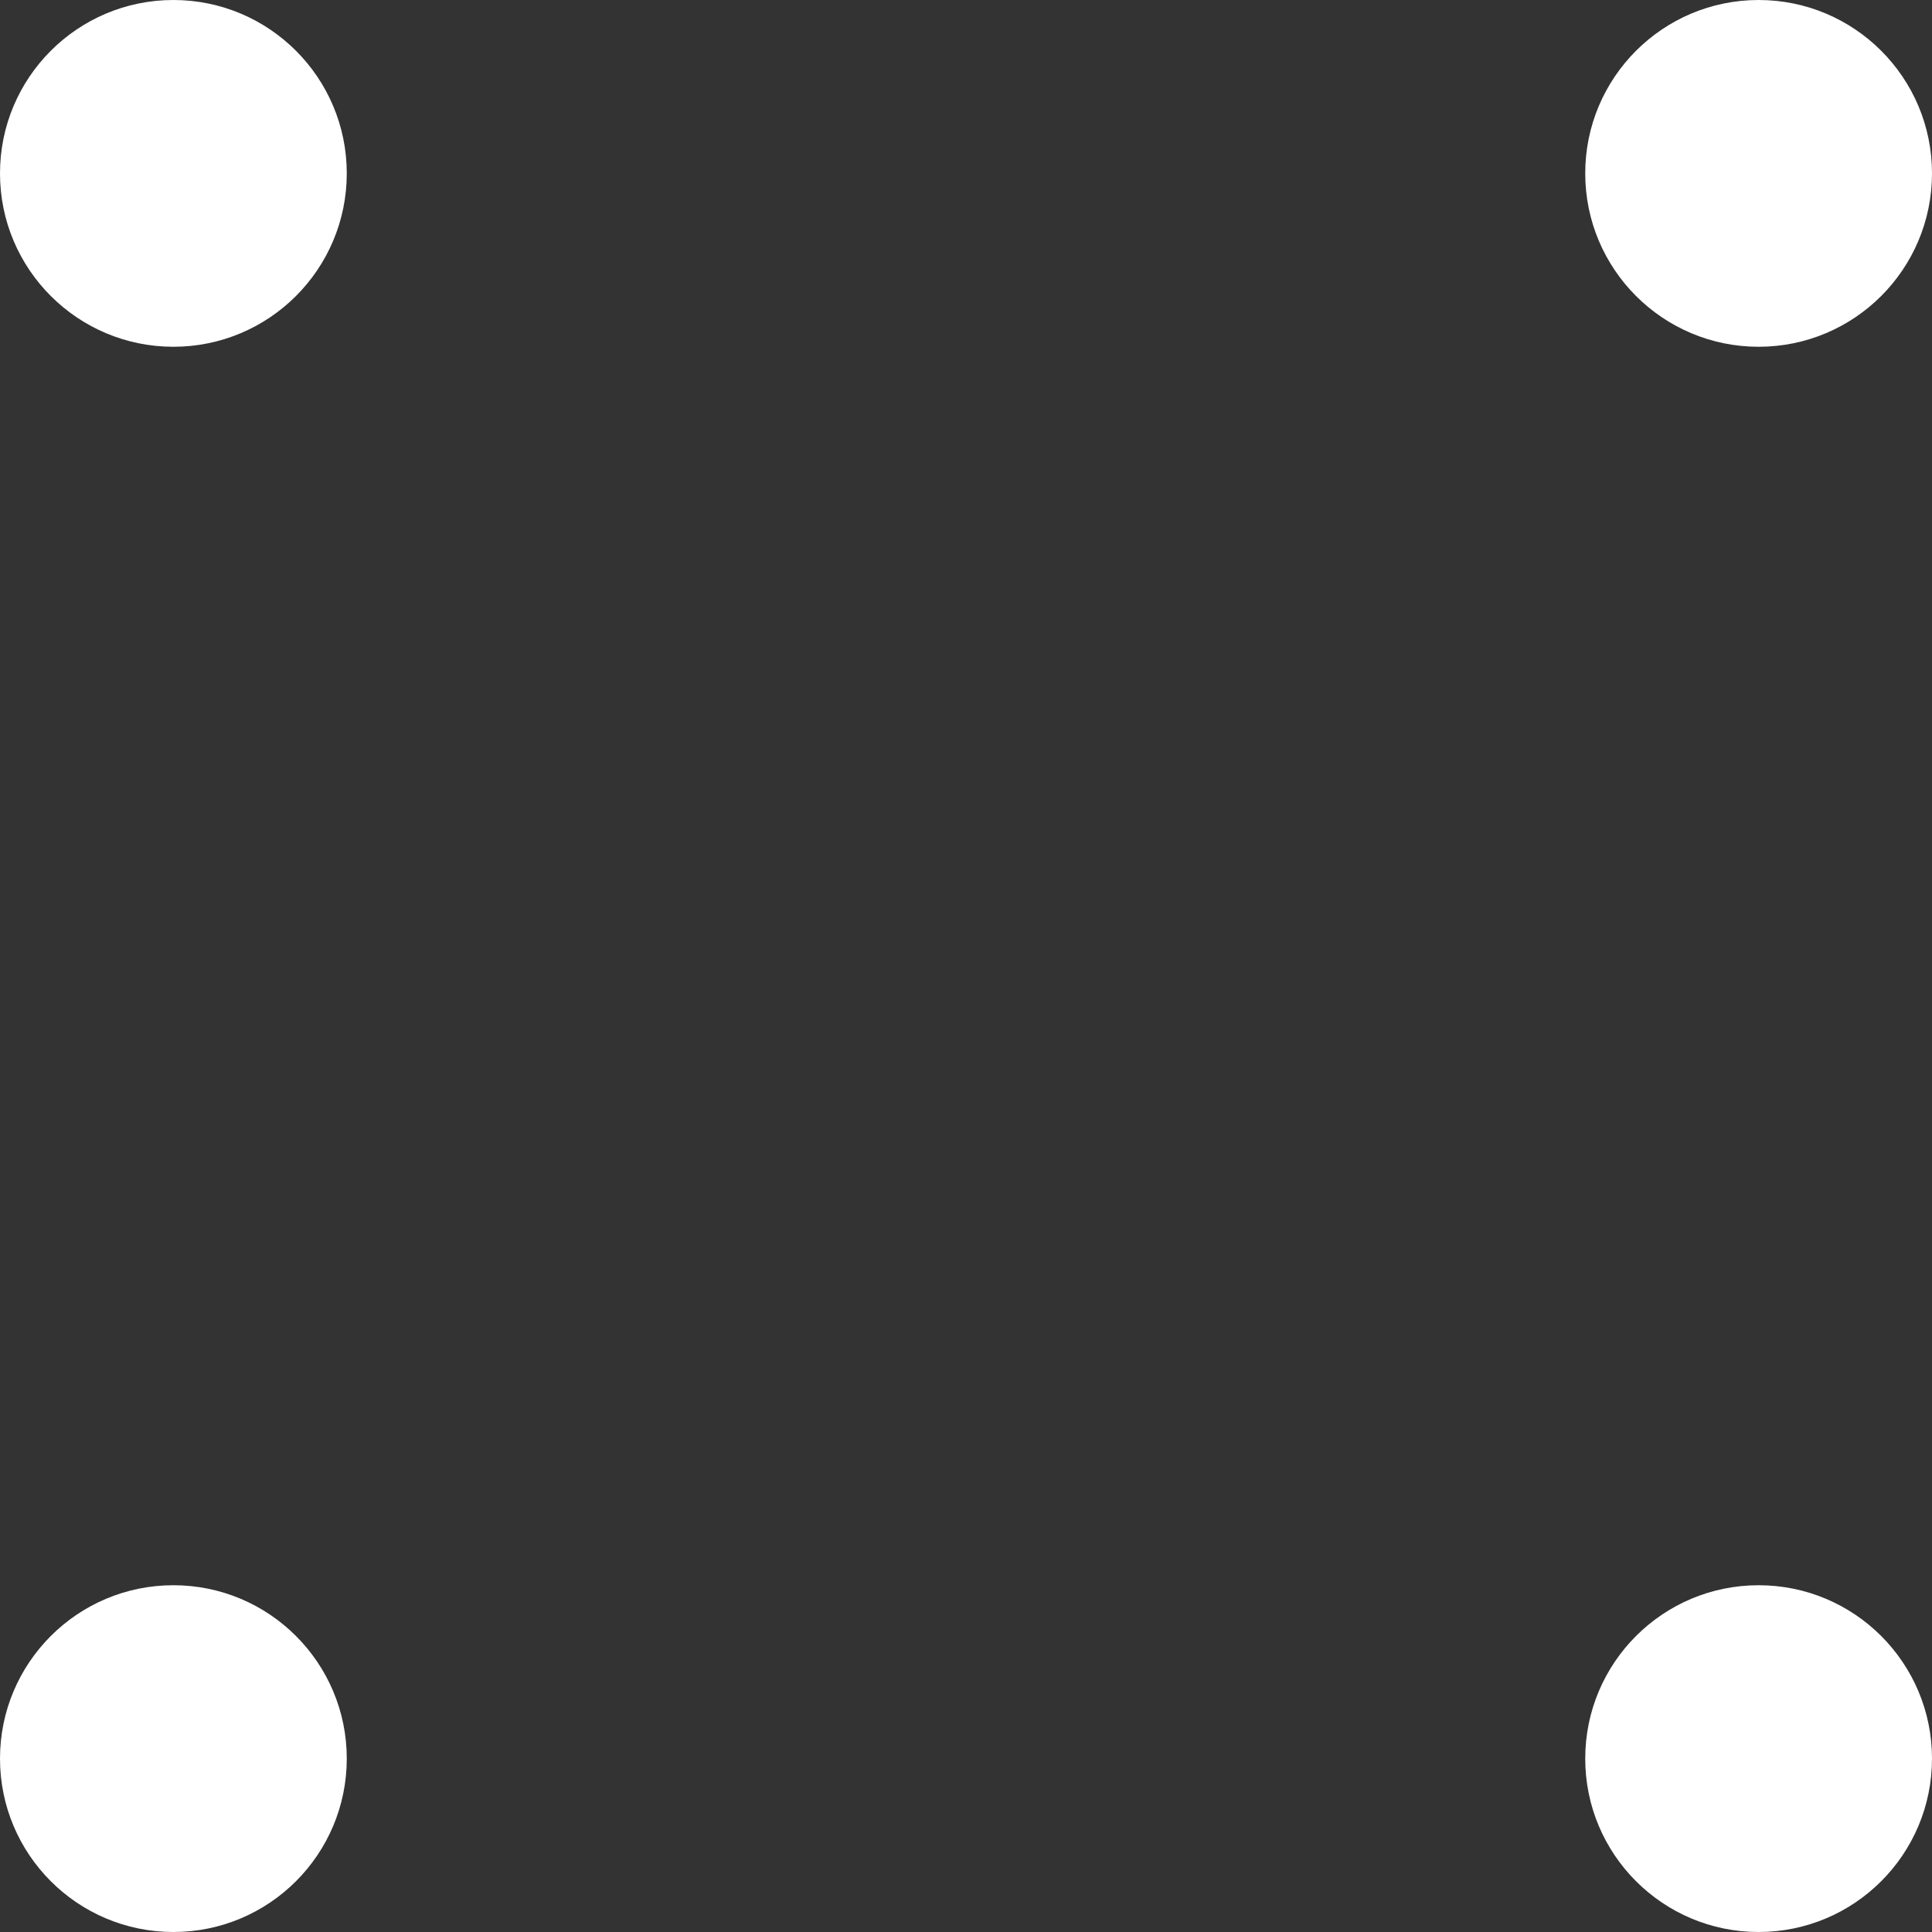 <?xml version="1.0" encoding="UTF-8"?> <svg xmlns="http://www.w3.org/2000/svg" width="78" height="78" viewBox="0 0 78 78" fill="none"><rect x="0" y="0" width="78" height="78" fill="#333333" stroke="none"/> <circle cx="7" cy="7" r="7" fill="white"></circle> <circle cx="7" cy="71" r="7" fill="white"></circle> <circle cx="71" cy="7" r="7" fill="white"></circle> <circle cx="71" cy="71" r="7" fill="white"></circle> </svg> 